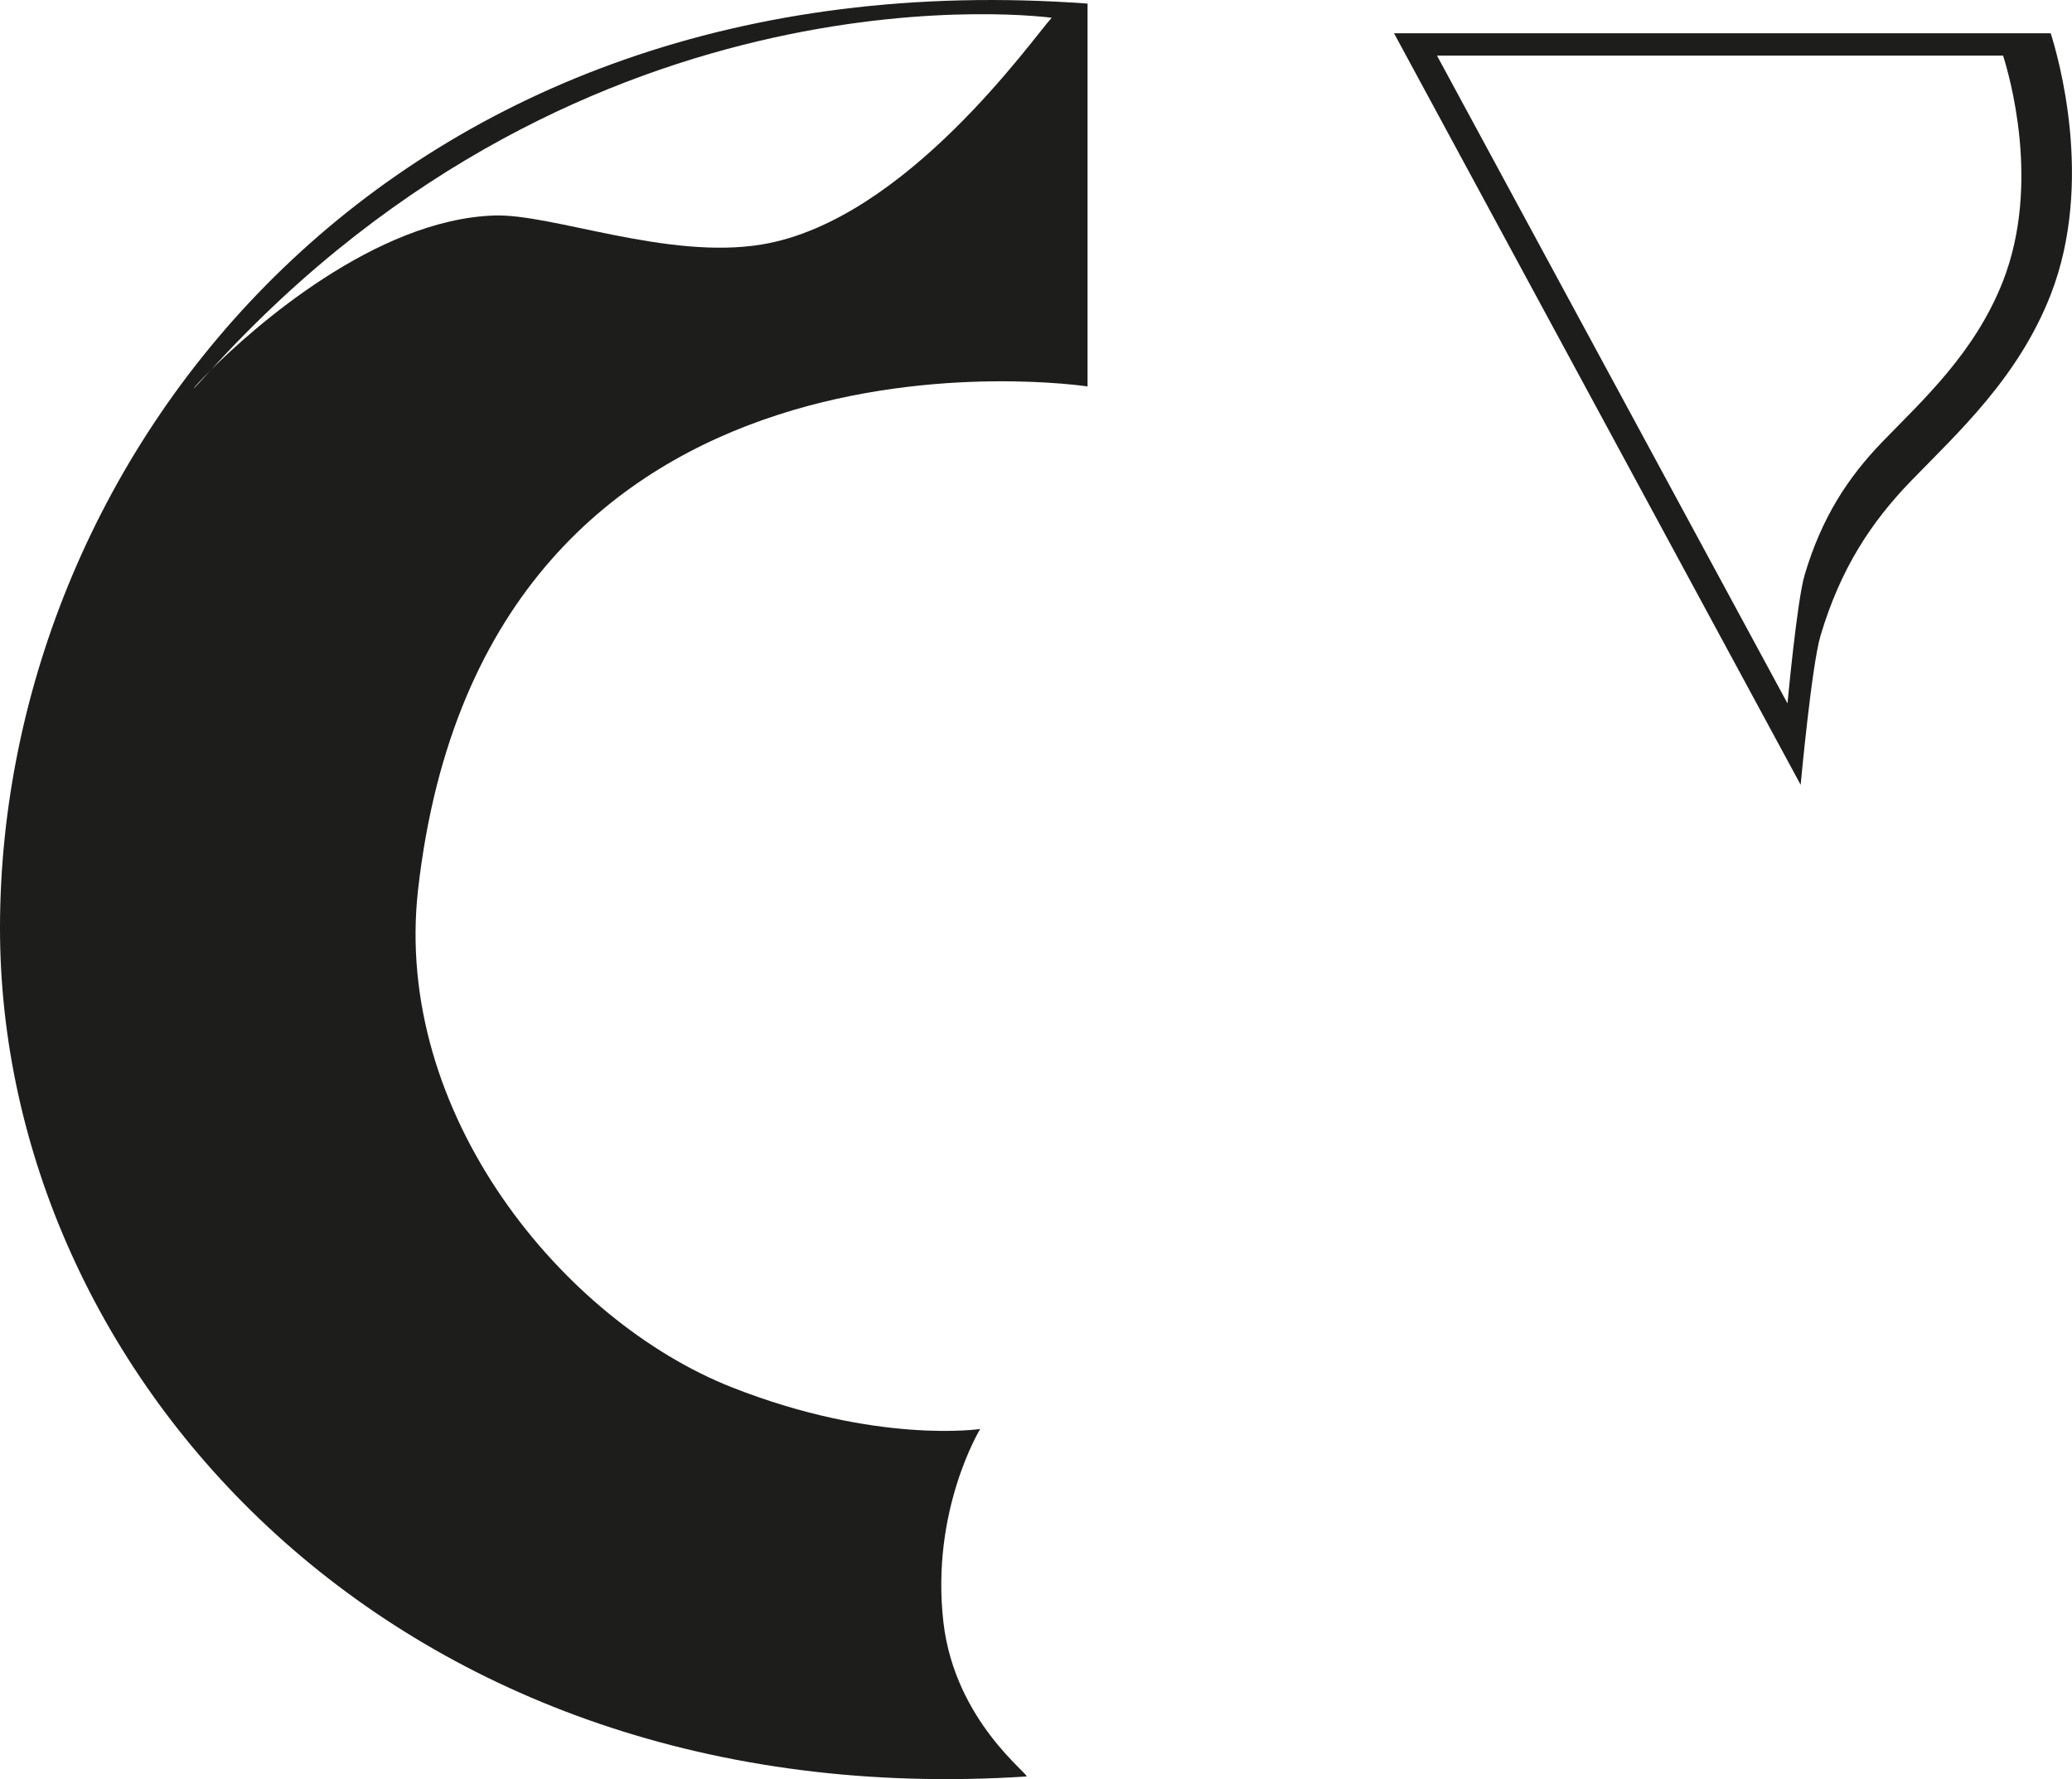 <svg xmlns="http://www.w3.org/2000/svg" id="Camada_1" data-name="Camada 1" viewBox="0 0 512 439.53"><defs><style>      .cls-1 {        fill: #1d1d1b;      }    </style></defs><path class="cls-1" d="m268.74,95.47V.89C97.02-11.68.1,111.57,0,229.13c-.1,110.28,97.72,219.87,253.6,209.75,1.43-.09-17.59-13.36-20.47-38.04-3.22-27.66,9.08-47.81,9.08-47.81,0,0-25.48,3.84-61.32-10.28-41.67-16.41-83.86-67.55-77.58-122.98,16.67-147.08,165.43-124.3,165.43-124.3Zm-216.7-3.99c-.47.52-.95,1.03-1.42,1.55-4.36,4.86-3.32,3.17,1.42-1.55C145.66-11.5,259.88,4.39,259.88,4.39c-4.54,4.86-35.99,50.07-71.59,56-23.32,3.89-51.83-7.63-66.14-7.15-29.34.97-59.33,27.48-70.12,38.23Z"></path><path class="cls-1" d="m506.75,8.22h-162.28l100.48,185.67s2.71-29.45,4.91-36.86c4.89-16.4,12.38-27.9,22.33-38.18,11.55-11.92,26.52-25.48,34.55-46.07,10.88-27.9,1.75-58.98,0-64.57Zm-11.78,61.17c-6.92,17.75-19.83,29.43-29.78,39.71-8.58,8.87-15.04,18.77-19.25,32.91-1.9,6.38-4.24,31.77-4.24,31.77L355.08,13.73h139.89c1.51,4.81,9.38,31.61,0,55.66Z"></path></svg>